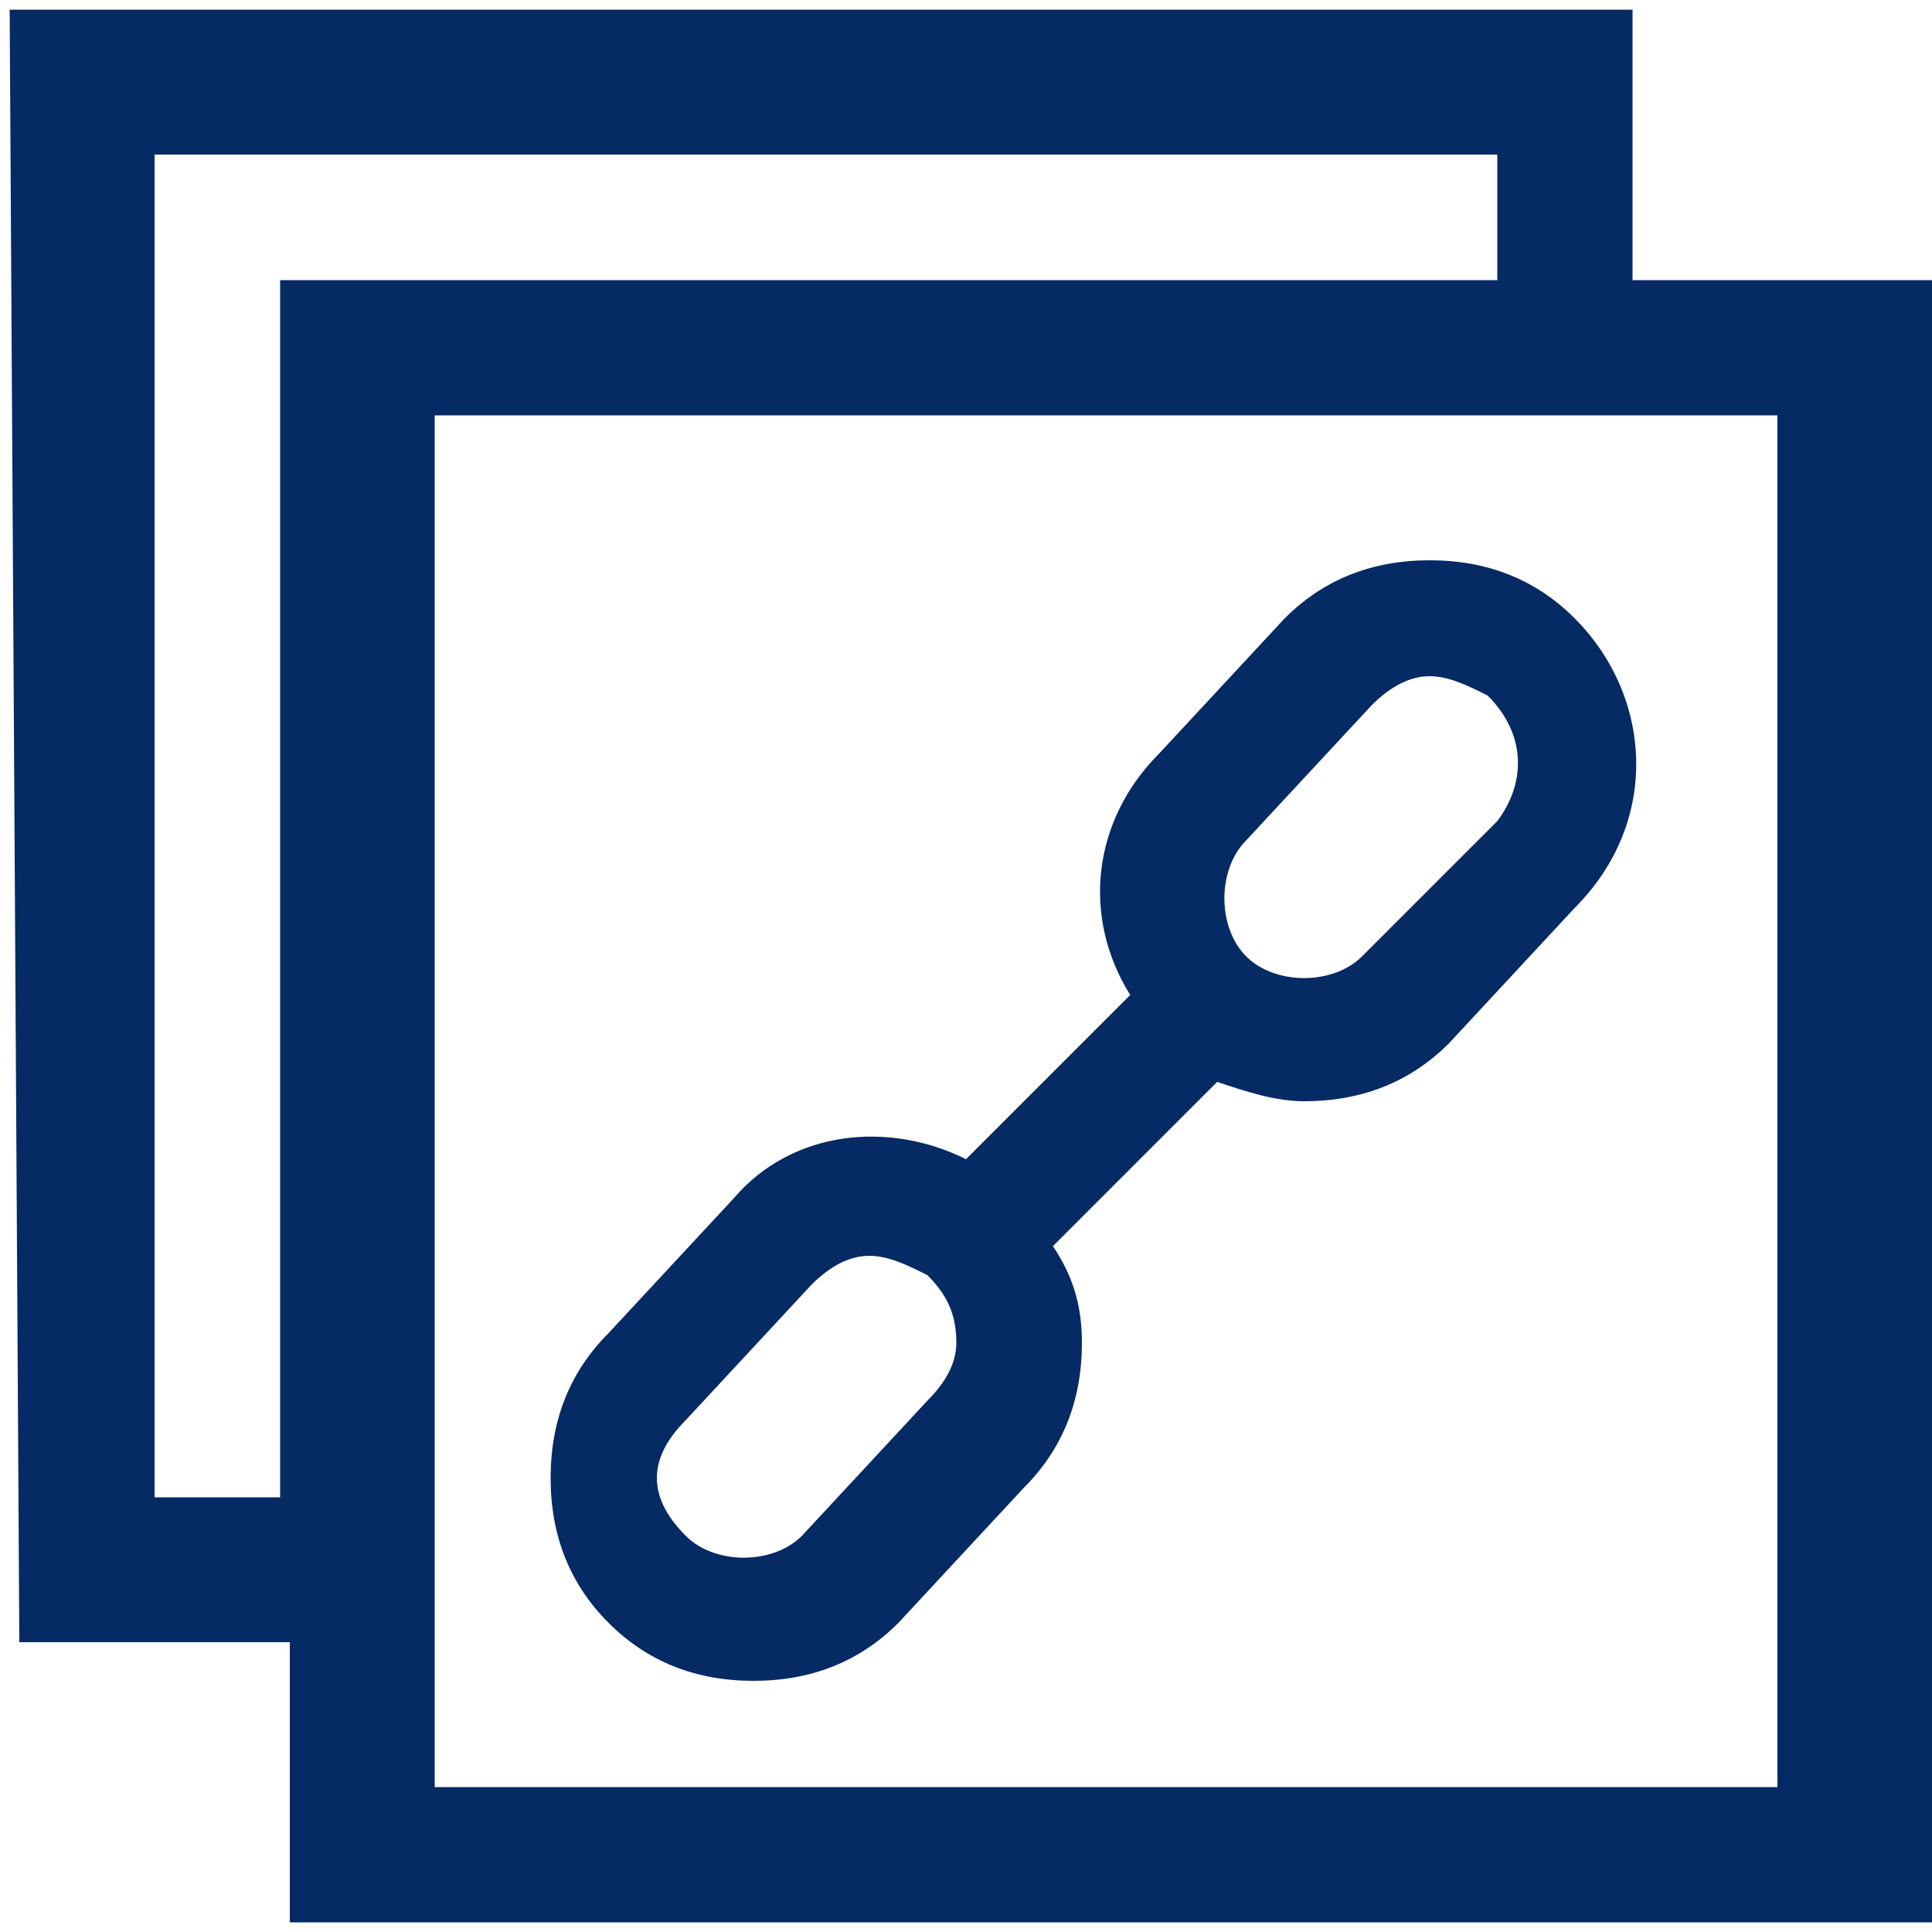 <?xml version="1.0" encoding="UTF-8"?>
<svg id="Layer_1" xmlns="http://www.w3.org/2000/svg" version="1.1" viewBox="0 0 20 20">
  <!-- Generator: Adobe Illustrator 29.6.1, SVG Export Plug-In . SVG Version: 2.1.1 Build 9)  -->
  <path d="M16.9,2.9V.1H.1l.1,16.9h2.8v2.9h17V2.9s-3.1,0-3.1,0ZM1.6,15.5V1.6h13.9v1.3H2.9v12.6h-1.3ZM4.5,18.5V4.3h13.9v14.2M16.3,6.4c-.4-.4-.9-.6-1.5-.6s-1.1.2-1.5.6l-1.3,1.4c-.7.7-.8,1.7-.3,2.5l-1.7,1.7h0c-.8-.4-1.8-.3-2.4.4l-1.3,1.4c-.4.4-.6.9-.6,1.5s.2,1.1.6,1.5.9.6,1.5.6,1.1-.2,1.5-.6l1.3-1.4c.4-.4.6-.9.6-1.5,0-.4-.1-.7-.3-1l1.7-1.7c.3.1.6.2.9.2.6,0,1.1-.2,1.5-.6l1.3-1.4c.9-.9.8-2.2,0-3ZM9.6,14.5l-1.3,1.4c-.3.3-.9.3-1.2,0-.2-.2-.3-.4-.3-.6s.1-.4.3-.6l1.3-1.4c.2-.2.4-.3.6-.3s.4.1.6.2c.2.2.3.4.3.7,0,.2-.1.4-.3.6ZM15.5,8.5l-1.4,1.4c-.3.3-.9.3-1.2,0s-.3-.9,0-1.2l1.3-1.4c.2-.2.4-.3.6-.3s.4.1.6.2c.4.4.4.9.1,1.3Z" fill="#062a64"/>
</svg>